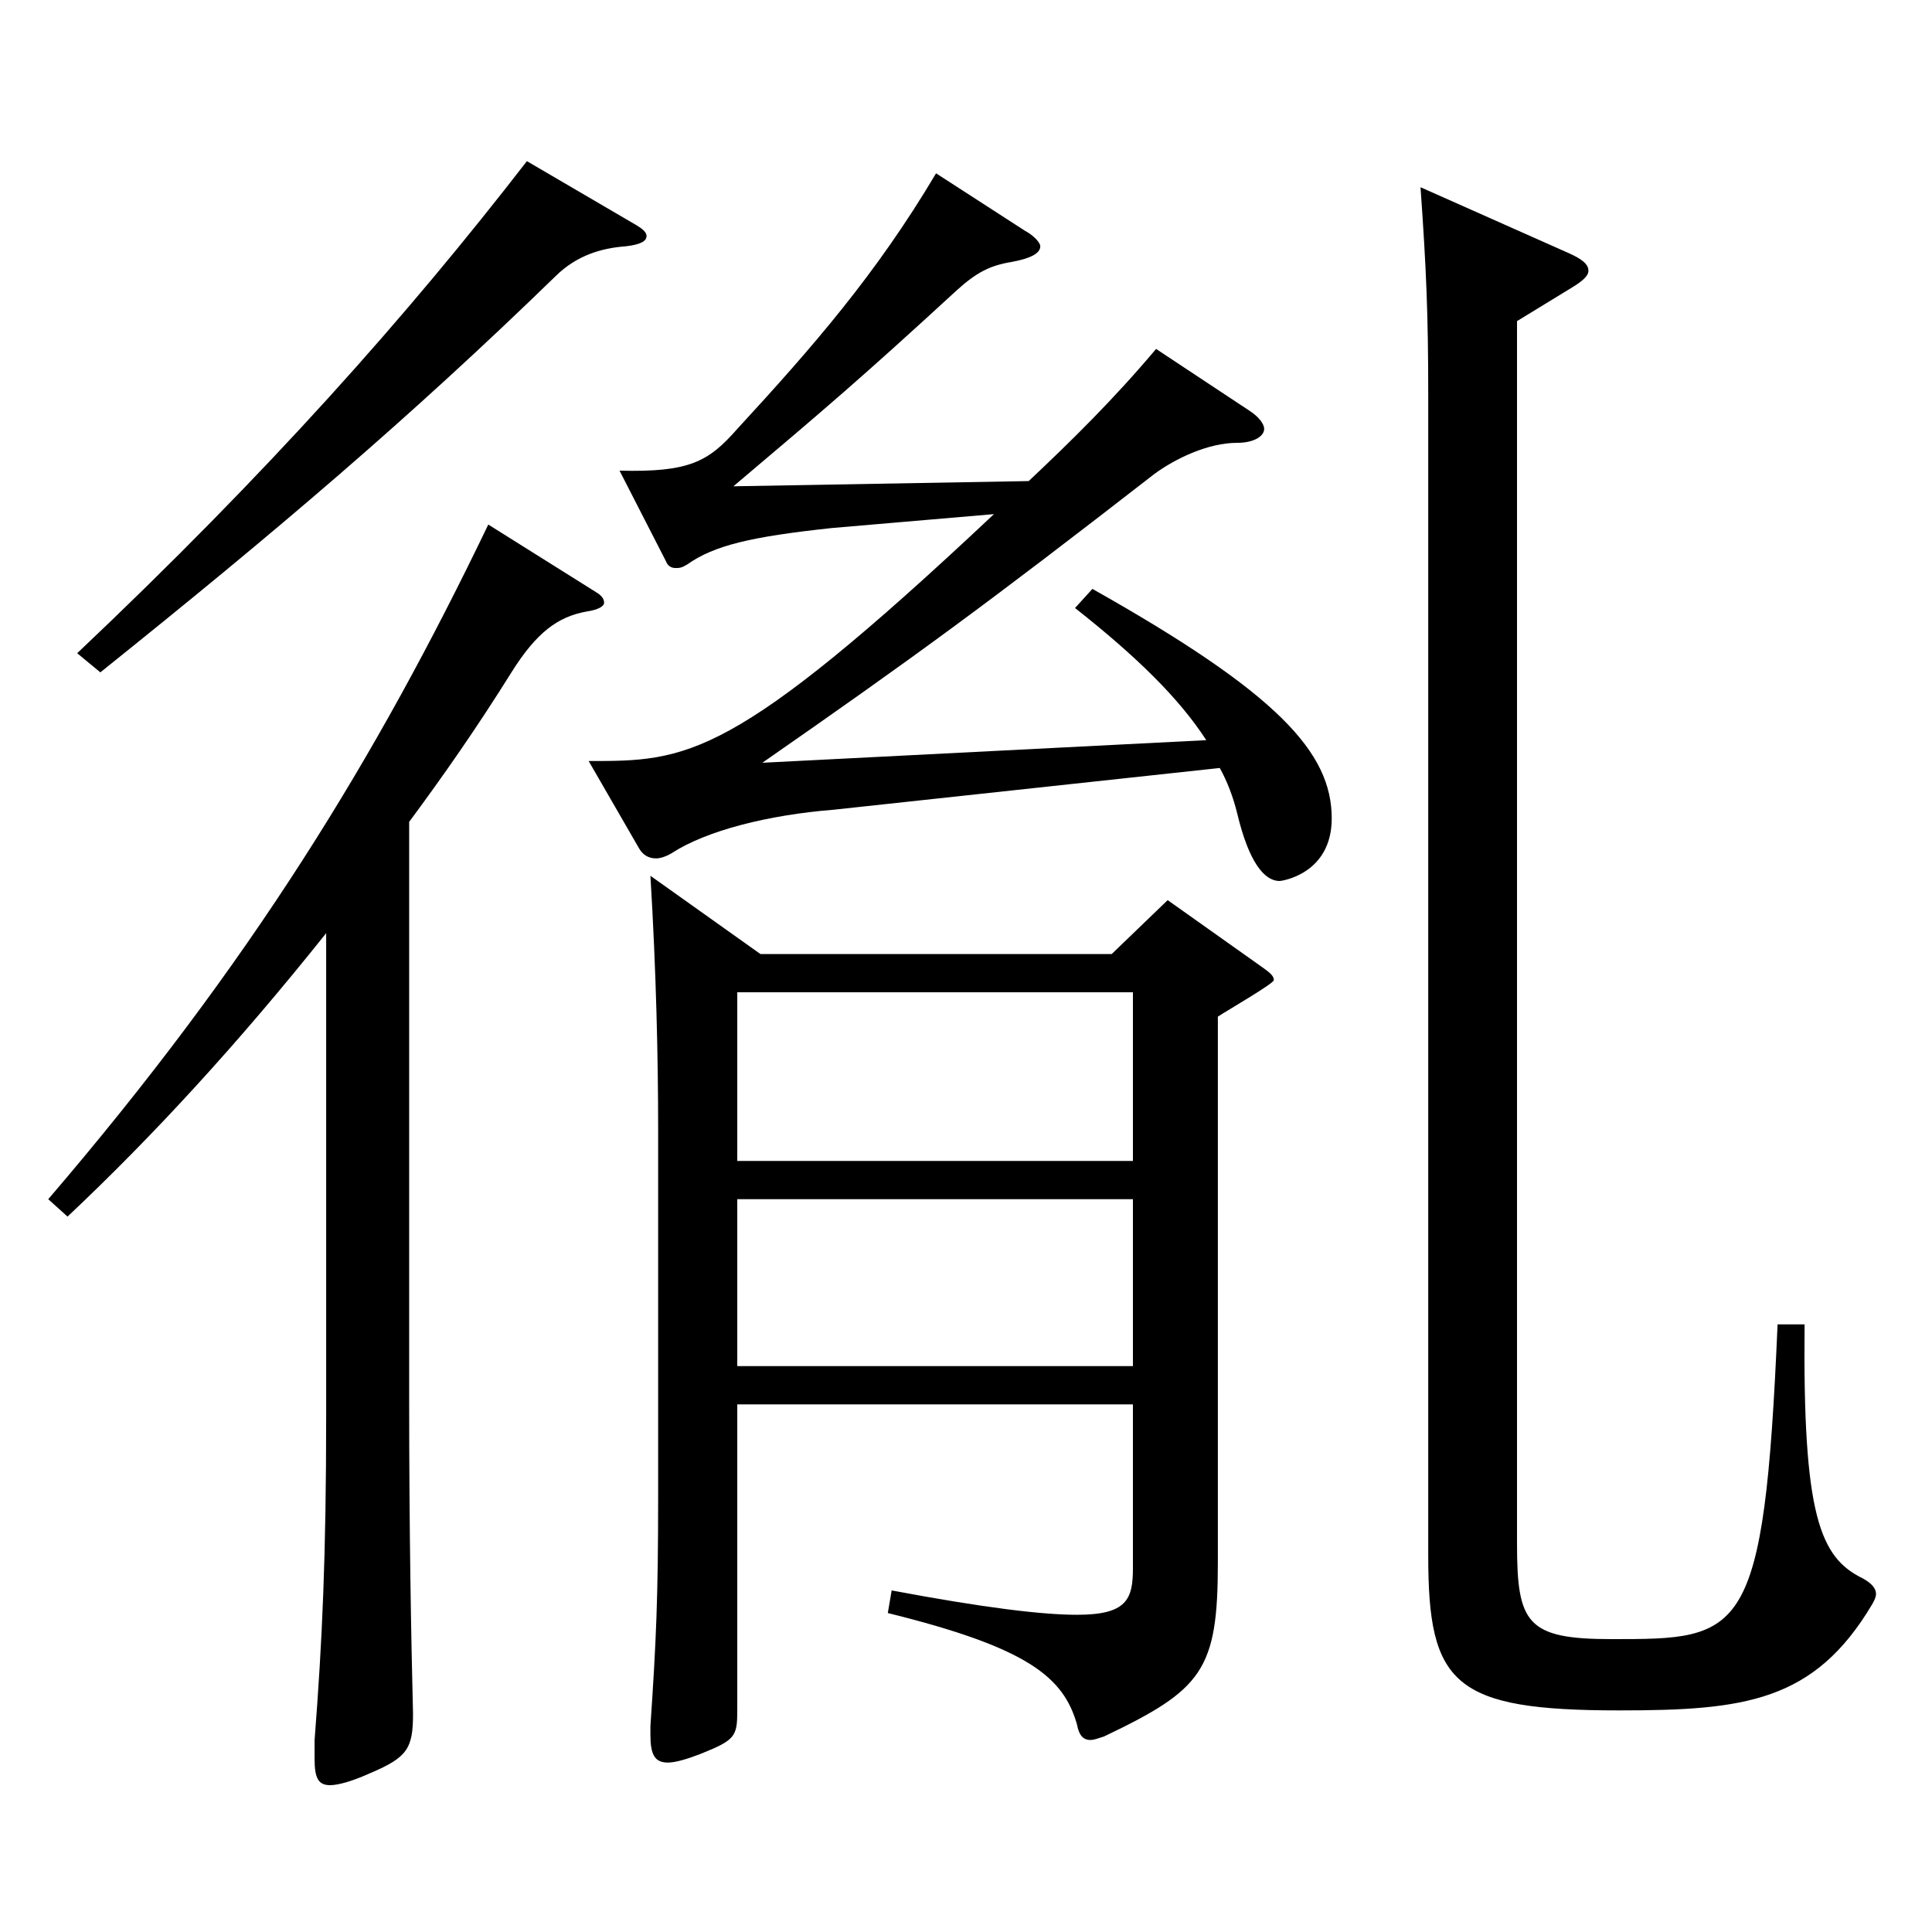 <?xml version="1.0" encoding="utf-8"?>
<!-- Generator: Adobe Illustrator 16.0.0, SVG Export Plug-In . SVG Version: 6.00 Build 0)  -->
<!DOCTYPE svg PUBLIC "-//W3C//DTD SVG 1.1//EN" "http://www.w3.org/Graphics/SVG/1.1/DTD/svg11.dtd">
<svg version="1.1" id="图层_1" xmlns="http://www.w3.org/2000/svg" xmlns:xlink="http://www.w3.org/1999/xlink" x="0px" y="0px"
	 width="1000px" height="1000px" viewBox="0 0 1000 1000" enable-background="new 0 0 1000 1000" xml:space="preserve">
<path d="M168.825,483.006c-45.954,57.6-89.909,105.3-133.865,146.699l-9.99-9C129.864,498.307,194.799,392.107,252.74,271.508
	l55.943,35.1c2.997,1.8,3.996,3.6,3.996,5.4c0,1.8-2.997,3.6-8.99,4.5c-14.985,2.699-25.975,10.8-38.961,31.499
	c-17.982,28.8-34.965,53.1-52.947,77.399v298.799c0,68.399,0.999,122.398,1.998,162.898c0,18-2.997,22.5-21.978,30.6
	c-9.99,4.5-16.982,6.3-20.979,6.3c-5.994,0-7.992-3.6-7.992-13.499v-9.9c3.996-51.3,5.994-95.399,5.994-168.299V483.006z
	 M329.663,116.709c2.996,1.8,4.994,3.6,4.994,5.399c0,2.7-2.996,4.5-10.988,5.4c-11.988,0.899-24.975,4.5-35.964,15.3
	c-75.924,73.8-144.854,132.299-235.763,205.198l-11.987-9.899c98.9-93.6,170.827-174.599,232.766-254.698L329.663,116.709z
	 M624.365,383.107c-13.985-21.601-35.964-43.2-67.932-68.4l8.991-9.899c95.903,54,123.875,84.6,123.875,118.799
	c0,28.8-25.974,32.4-26.973,32.4c-7.992,0-15.983-9.9-21.978-35.1c-1.998-8.101-4.995-16.2-8.991-23.4l-199.799,21.6
	c-33.966,2.7-65.934,10.8-83.915,22.5c-2.997,1.8-5.994,2.7-7.992,2.7c-3.996,0-6.993-1.8-8.99-5.4l-25.974-44.999
	c50.948,0,73.925,0,209.788-127.8l-83.916,7.2c-41.957,4.5-60.938,9-74.924,18.9c-2.997,1.8-3.996,1.8-5.994,1.8
	s-3.996-0.9-4.995-3.601l-23.976-46.8c35.964,0.9,45.953-4.5,60.938-21.6c38.961-42.3,71.928-80.1,102.896-132.299l45.953,29.699
	c4.995,2.7,7.992,6.301,7.992,8.101c0,3.6-4.995,6.3-14.984,8.1c-10.989,1.8-17.982,5.4-27.973,14.4
	c-48.95,44.999-67.932,61.199-115.883,101.699l152.846-2.7c21.979-20.7,43.956-42.3,65.934-68.399l48.951,32.399
	c3.996,2.7,6.992,6.3,6.992,9c0,3.6-4.994,7.2-13.985,7.2c-14.985,0-31.968,8.1-42.957,16.2
	c-86.912,67.499-123.875,94.499-202.796,149.398L624.365,383.107z M381.61,726.904v158.399c0,13.5-0.999,15.3-18.98,22.5
	c-6.993,2.7-12.987,4.5-16.983,4.5c-6.993,0-8.991-4.5-8.991-14.4v-4.5c2.997-44.1,3.996-66.6,3.996-118.799V584.706
	c0-36.9-0.999-81.899-3.996-131.399l56.943,40.5h181.816l28.971-27.9l46.953,33.3c4.994,3.601,7.991,5.4,7.991,8.101
	c0,1.8-24.975,16.199-28.971,18.899v282.598c0,55.8-7.992,65.7-58.94,90c-2.997,0.899-4.995,1.8-6.993,1.8
	c-3.996,0-5.994-2.7-6.993-8.1c-6.992-24.3-24.975-39.6-97.901-57.6l1.998-11.7c47.952,9,77.922,12.6,95.903,12.6
	c25.975,0,28.971-8.1,28.971-24.3v-84.6H381.61z M381.61,600.905h204.793v-87.299H381.61V600.905z M586.403,620.705H381.61v86.399
	h204.793V620.705z M934.054,685.505c-0.999,98.999,7.991,120.6,29.97,131.399c4.995,2.7,6.993,5.399,6.993,8.1
	c0,1.8-1,3.6-1.998,5.4c-29.971,50.399-65.934,54.899-130.868,54.899c-85.914,0-98.9-13.5-98.9-80.1V204.908
	c0-42.3-0.999-65.7-3.996-107.999l76.922,34.199c5.994,2.7,9.99,5.4,9.99,9c0,2.7-2.997,5.4-8.991,9l-27.972,17.1v632.696
	c0,41.399,4.995,49.5,48.951,49.5c67.932,0,78.92,0,85.913-162.899H934.054z"/>
</svg>

